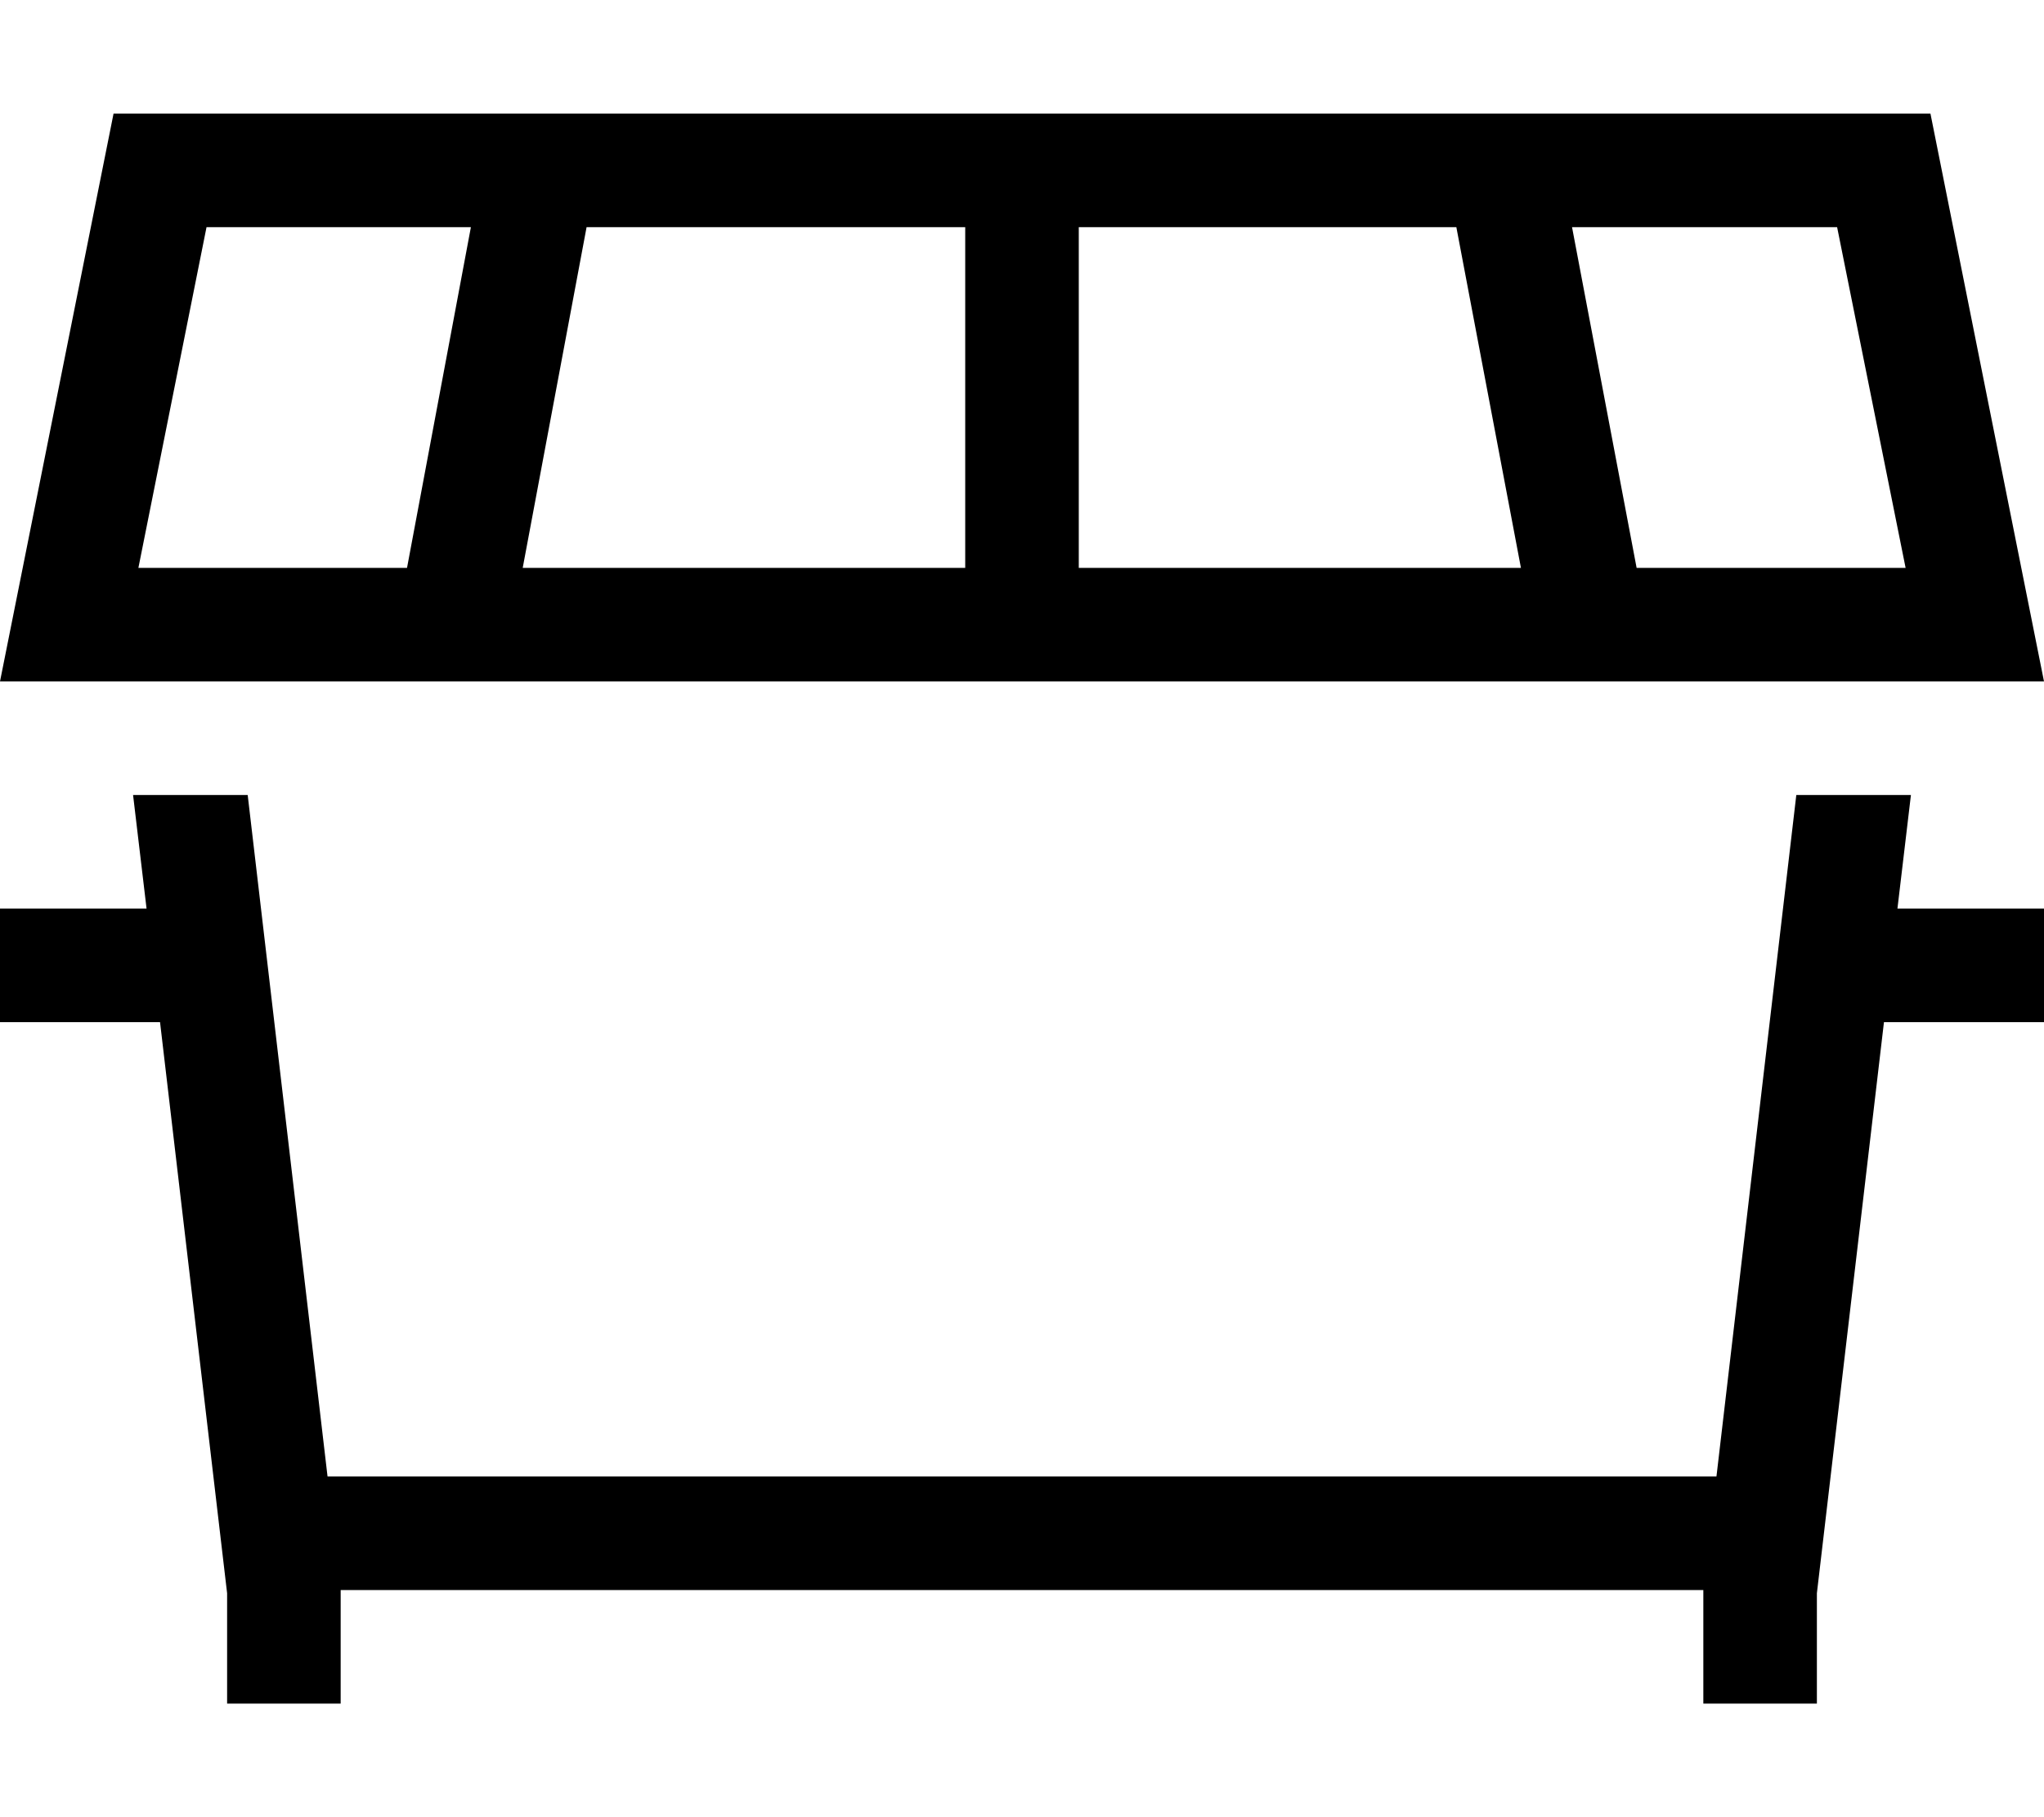 <svg xmlns="http://www.w3.org/2000/svg" viewBox="0 0 576 512"><!--! Font Awesome Pro 6.5.2 by @fontawesome - https://fontawesome.com License - https://fontawesome.com/license (Commercial License) Copyright 2024 Fonticons, Inc. --><path d="M304 64H410.4l18.2 96H304V64zM447.7 192h.6H510h32.2 1.1H576l-6.4-32L544 32H424c-.2 0-.4 0-.6 0H288l0 0 0 0H152.3c-.2 0-.4 0-.6 0H32L6.4 160 0 192H32.6h1.1H66h61.7 .6L288 192l159.7 0zM69.8 224H37.5l3.8 32H16 0v32H16 45.1L64 448.9V464v16H96V464 448H480v16 16h32V464 448.9L530.9 288H560h16V256H560 534.7l3.8-32H506.2L483.7 416H92.3L69.8 224zM272 64v96H147.3l18-96H272zM132.7 64l-18 96H39L58.2 64h74.5zm385 0L537 160H461.2L443 64h74.8z"/></svg>